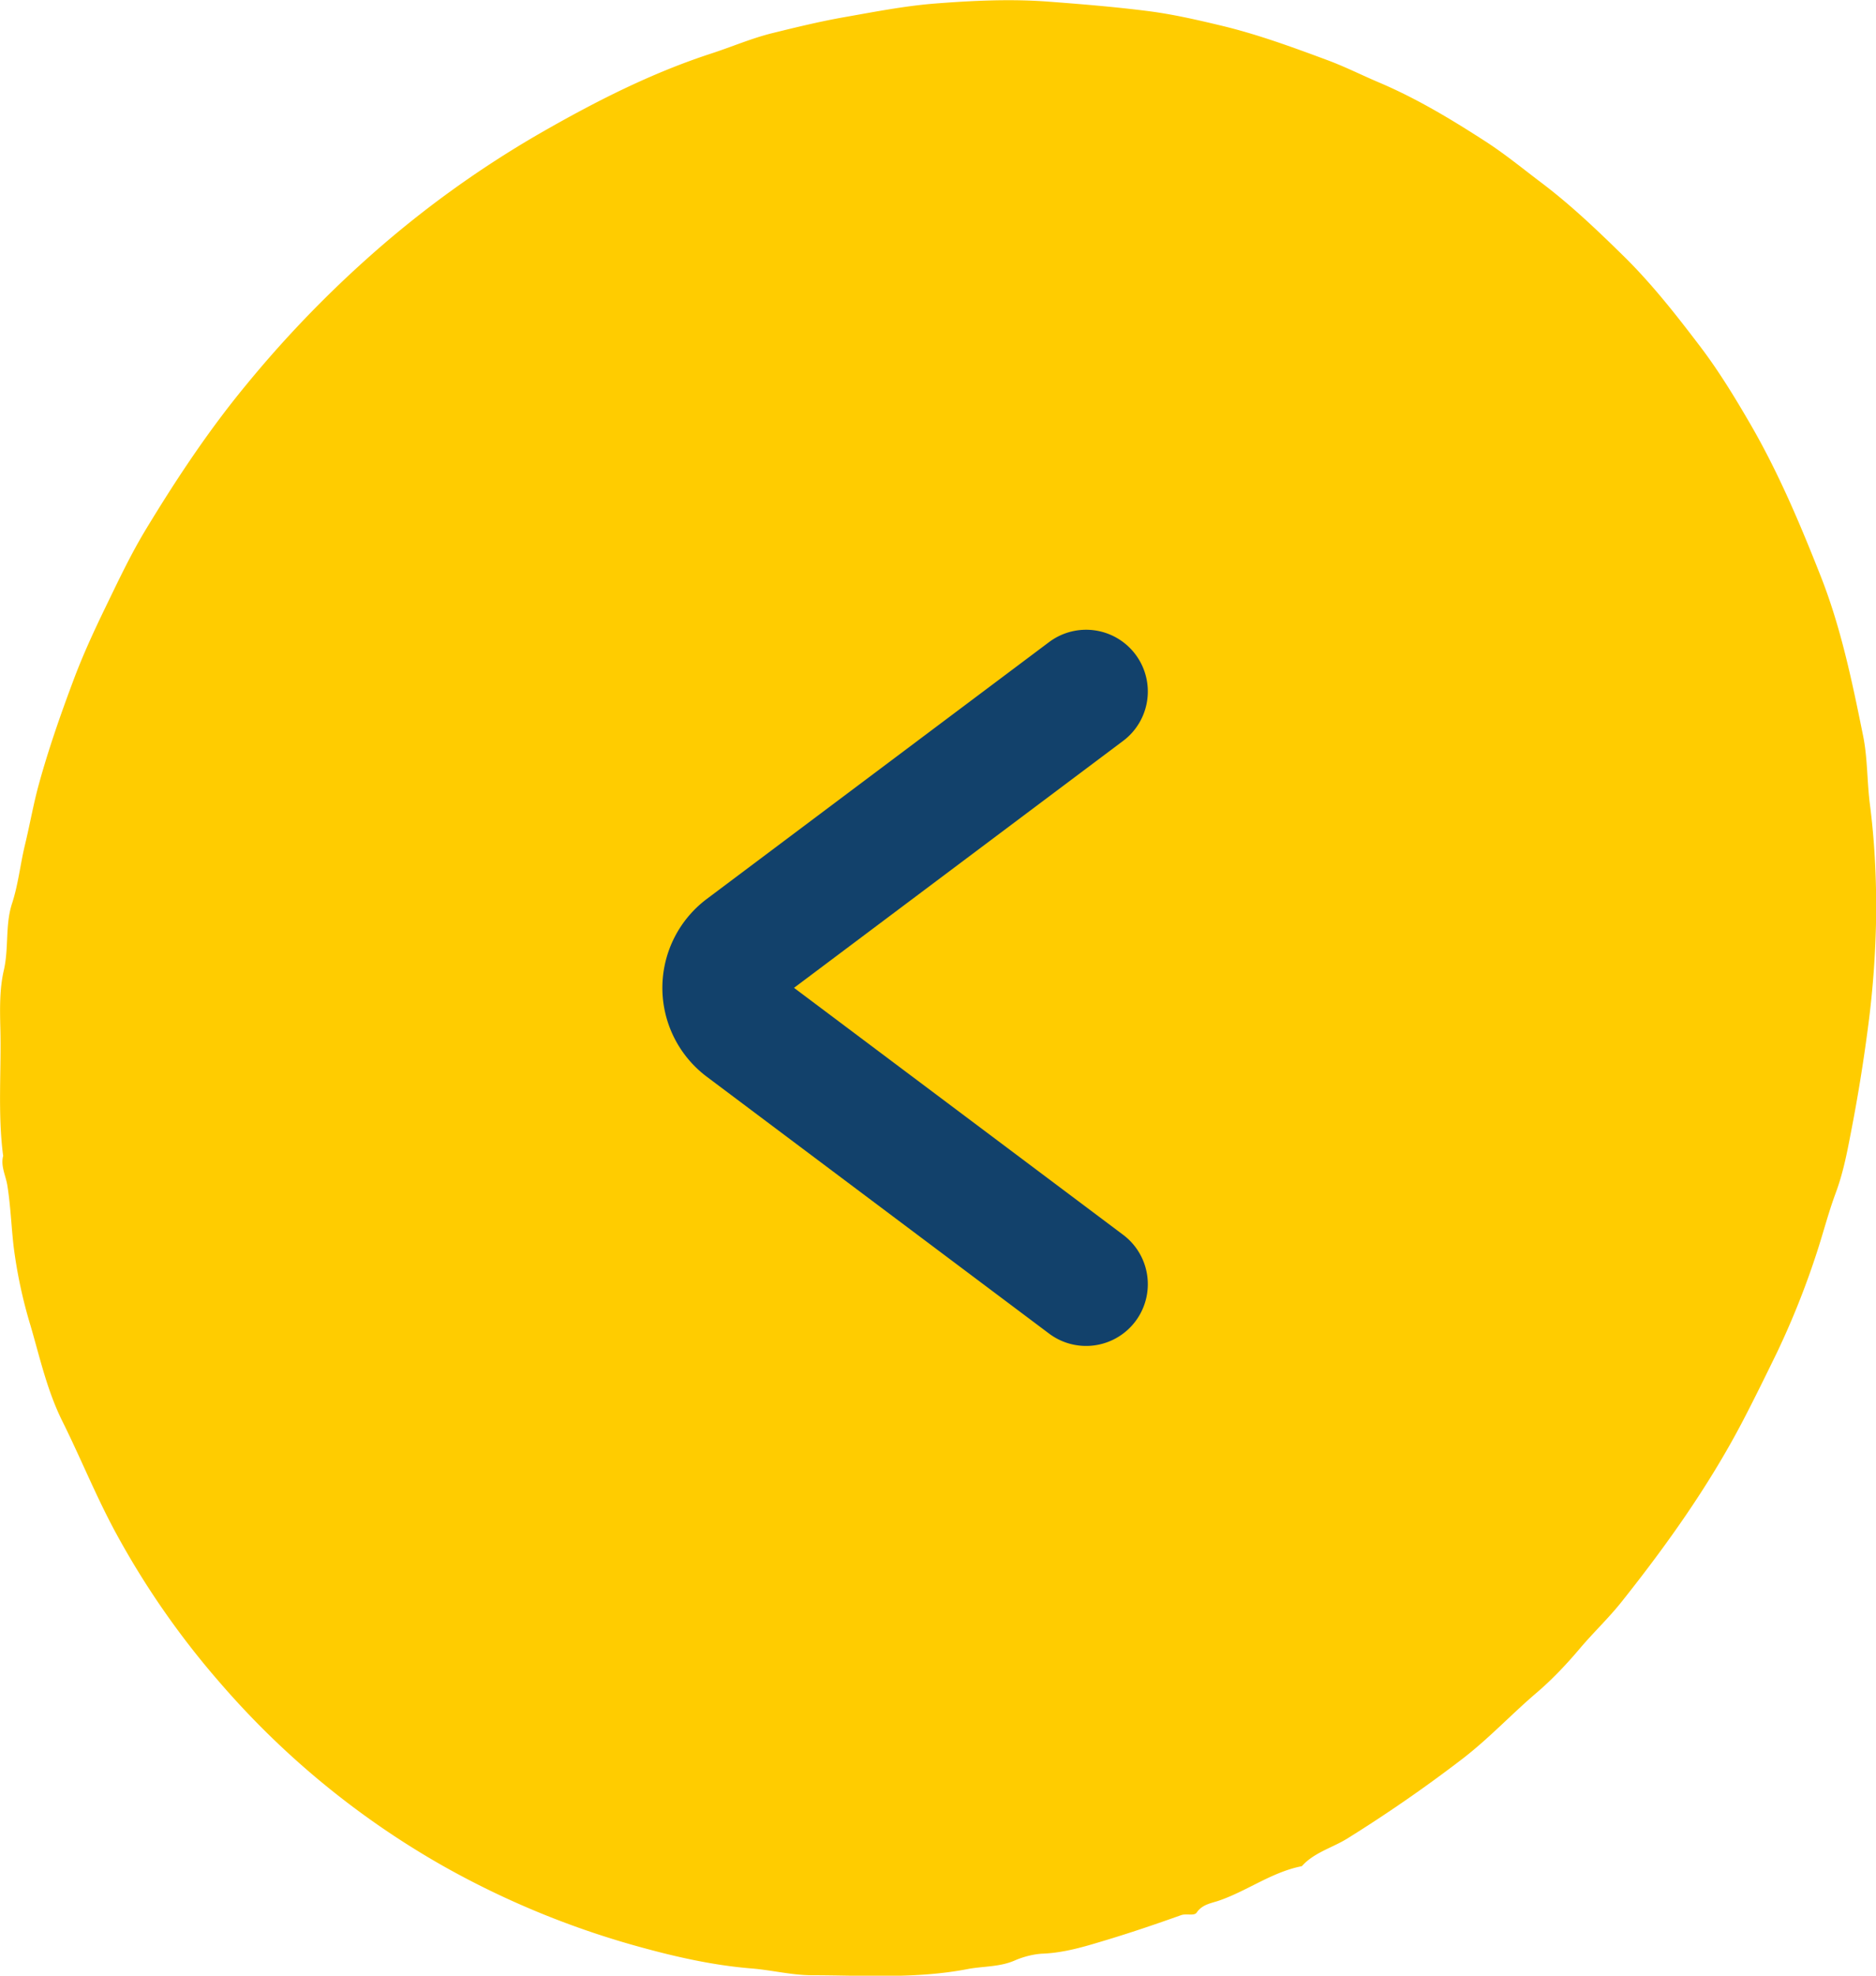 <svg xmlns="http://www.w3.org/2000/svg" width="38" height="40" fill="none" viewBox="0 0 38 40"><path fill="#FC0" d="M.062 23.389c-.11-.859-.033-1.716-.055-2.57-.01-.392-.016-.804.07-1.172.105-.455.025-.922.167-1.355.126-.386.166-.79.26-1.18.1-.412.173-.837.286-1.245.193-.699.432-1.385.687-2.066.192-.518.422-1.017.662-1.511.257-.53.51-1.067.816-1.572.617-1.019 1.276-2.012 2.037-2.932a22.902 22.902 0 0 1 2.434-2.542 20.9 20.9 0 0 1 3.514-2.546c1.105-.634 2.236-1.212 3.454-1.61.415-.134.82-.31 1.242-.415.487-.12.979-.24 1.47-.326.603-.106 1.21-.225 1.817-.274.767-.06 1.539-.098 2.31-.04.678.051 1.36.107 2.034.193.488.063.97.173 1.45.288.746.177 1.46.44 2.177.706.36.134.7.307 1.049.454.764.325 1.467.75 2.16 1.198.396.257.76.557 1.137.841.588.446 1.118.952 1.64 1.464.561.55 1.047 1.166 1.522 1.79.4.52.738 1.076 1.066 1.642.562.974.997 2.005 1.409 3.049.413 1.045.639 2.14.86 3.23.094.454.08.943.141 1.41.091.71.127 1.418.126 2.13a19.105 19.105 0 0 1-.166 2.37 34.106 34.106 0 0 1-.351 2.156c-.077.403-.157.809-.305 1.204-.152.411-.26.84-.4 1.26a16.701 16.701 0 0 1-.792 1.974c-.226.463-.452.925-.69 1.381-.683 1.306-1.535 2.503-2.452 3.656-.262.33-.57.62-.841.94-.27.32-.558.625-.876.898-.52.442-.983.943-1.528 1.358a29.157 29.157 0 0 1-2.315 1.6c-.305.188-.67.28-.918.558-.603.118-1.096.494-1.666.693-.162.058-.346.074-.464.246-.053.076-.208.013-.32.054-.49.175-.982.342-1.479.493-.43.129-.856.266-1.32.285-.17.007-.39.06-.568.139-.308.134-.64.113-.958.174-1.041.2-2.097.126-3.147.124-.408 0-.814-.104-1.222-.137-.785-.063-1.55-.237-2.3-.445a17.594 17.594 0 0 1-3.95-1.63 17.136 17.136 0 0 1-4.521-3.711 16.85 16.85 0 0 1-2.09-2.999c-.41-.749-.726-1.54-1.105-2.301-.306-.618-.452-1.28-.64-1.924a9.697 9.697 0 0 1-.343-1.6c-.048-.412-.062-.83-.128-1.242-.032-.203-.142-.397-.083-.608z"/><path stroke="#12416B" stroke-linecap="round" stroke-width="2.5" d="m22 26-6.933-5.2a1 1 0 0 1 0-1.6L22 14"/></svg>
